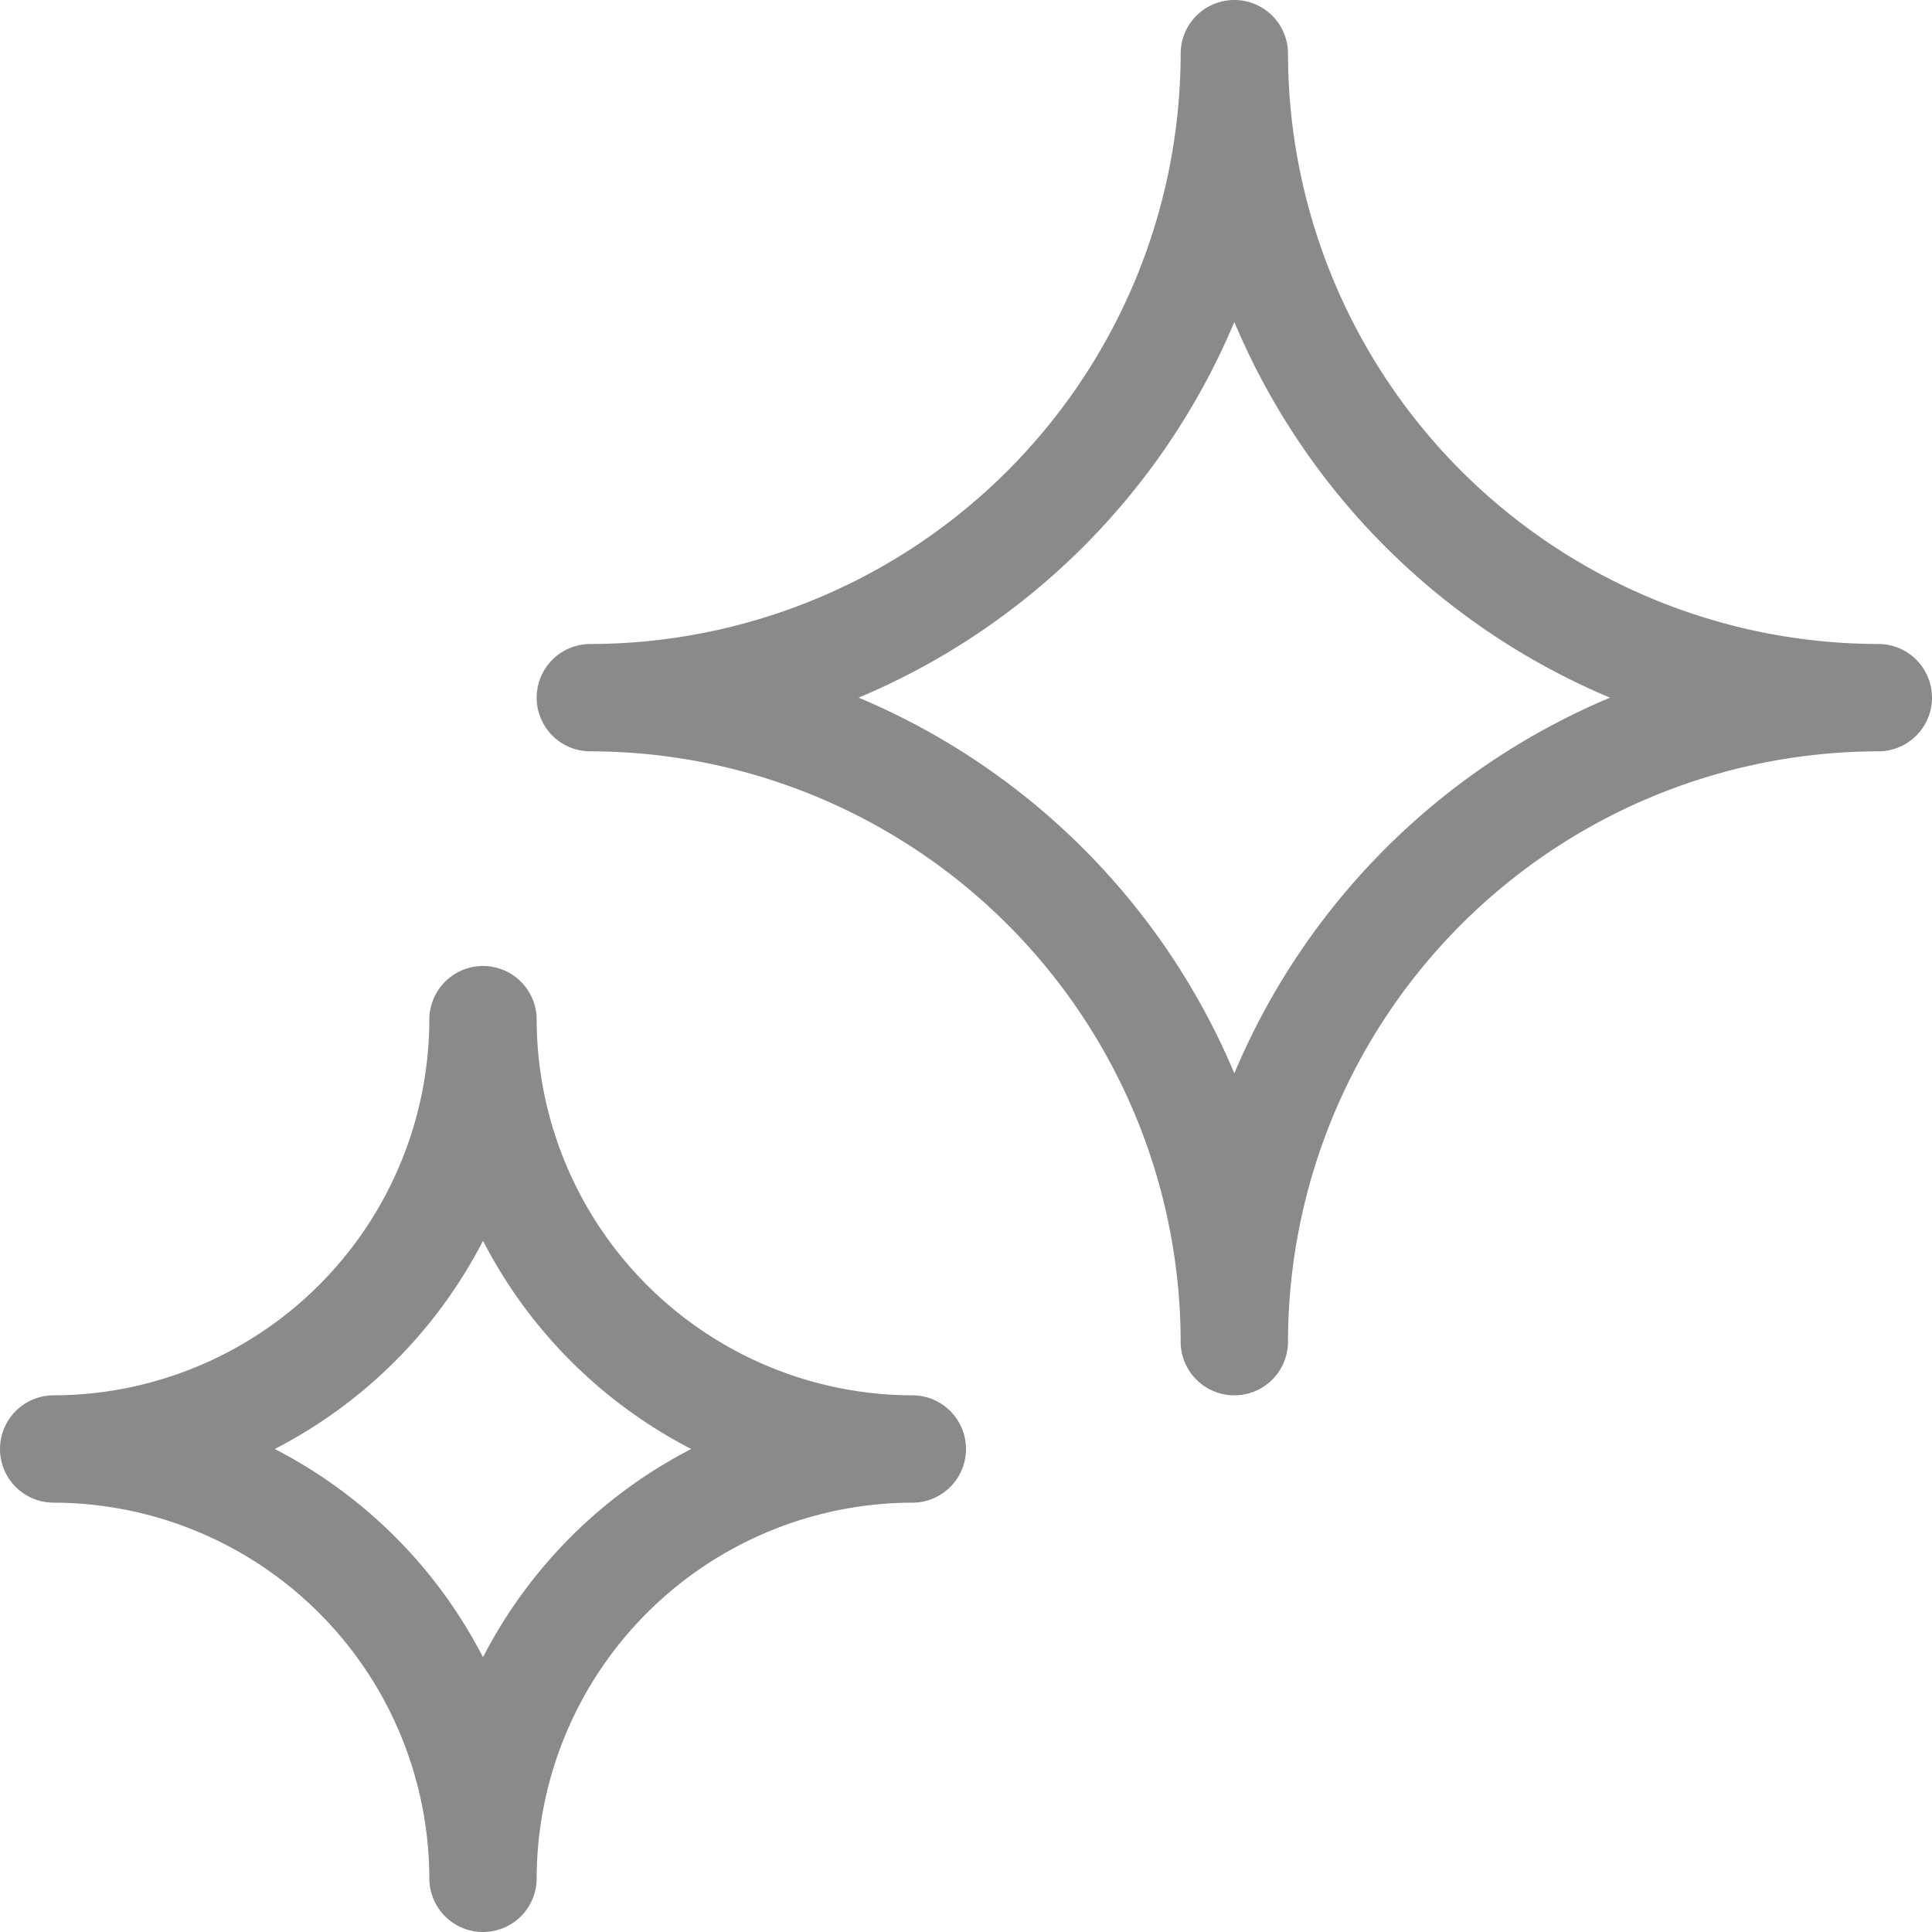 <svg xmlns="http://www.w3.org/2000/svg" viewBox="0 0 45 45"><defs><style>.cls-1{fill:#8b898c;}</style></defs><title>icon-lifeshine</title><g id="Layer_2" data-name="Layer 2"><g id="Layer_1-2" data-name="Layer 1"><path class="cls-1" d="M43.75,15A13.77,13.77,0,0,1,30,1.25a1.25,1.25,0,0,0-2.5,0A13.77,13.77,0,0,1,13.75,15a1.25,1.25,0,0,0,0,2.5A13.77,13.77,0,0,1,27.5,31.25a1.25,1.25,0,0,0,2.5,0A13.77,13.77,0,0,1,43.75,17.5a1.25,1.25,0,0,0,0-2.5Zm-15,10A16.37,16.37,0,0,0,20,16.25,16.37,16.37,0,0,0,28.75,7.5a16.37,16.37,0,0,0,8.75,8.75A16.37,16.37,0,0,0,28.75,25Z"/><path class="cls-1" d="M1.25,35A8.77,8.77,0,0,1,10,43.75a1.25,1.25,0,0,0,2.5,0A8.77,8.77,0,0,1,21.25,35a1.25,1.25,0,0,0,0-2.5,8.77,8.77,0,0,1-8.75-8.75,1.25,1.25,0,0,0-2.5,0A8.77,8.77,0,0,1,1.25,32.5a1.25,1.25,0,0,0,0,2.5Zm10-6.1a11.25,11.25,0,0,0,4.85,4.85,11.25,11.25,0,0,0-4.85,4.85A11.25,11.25,0,0,0,6.4,33.75,11.25,11.25,0,0,0,11.25,28.9Z"/></g></g></svg>